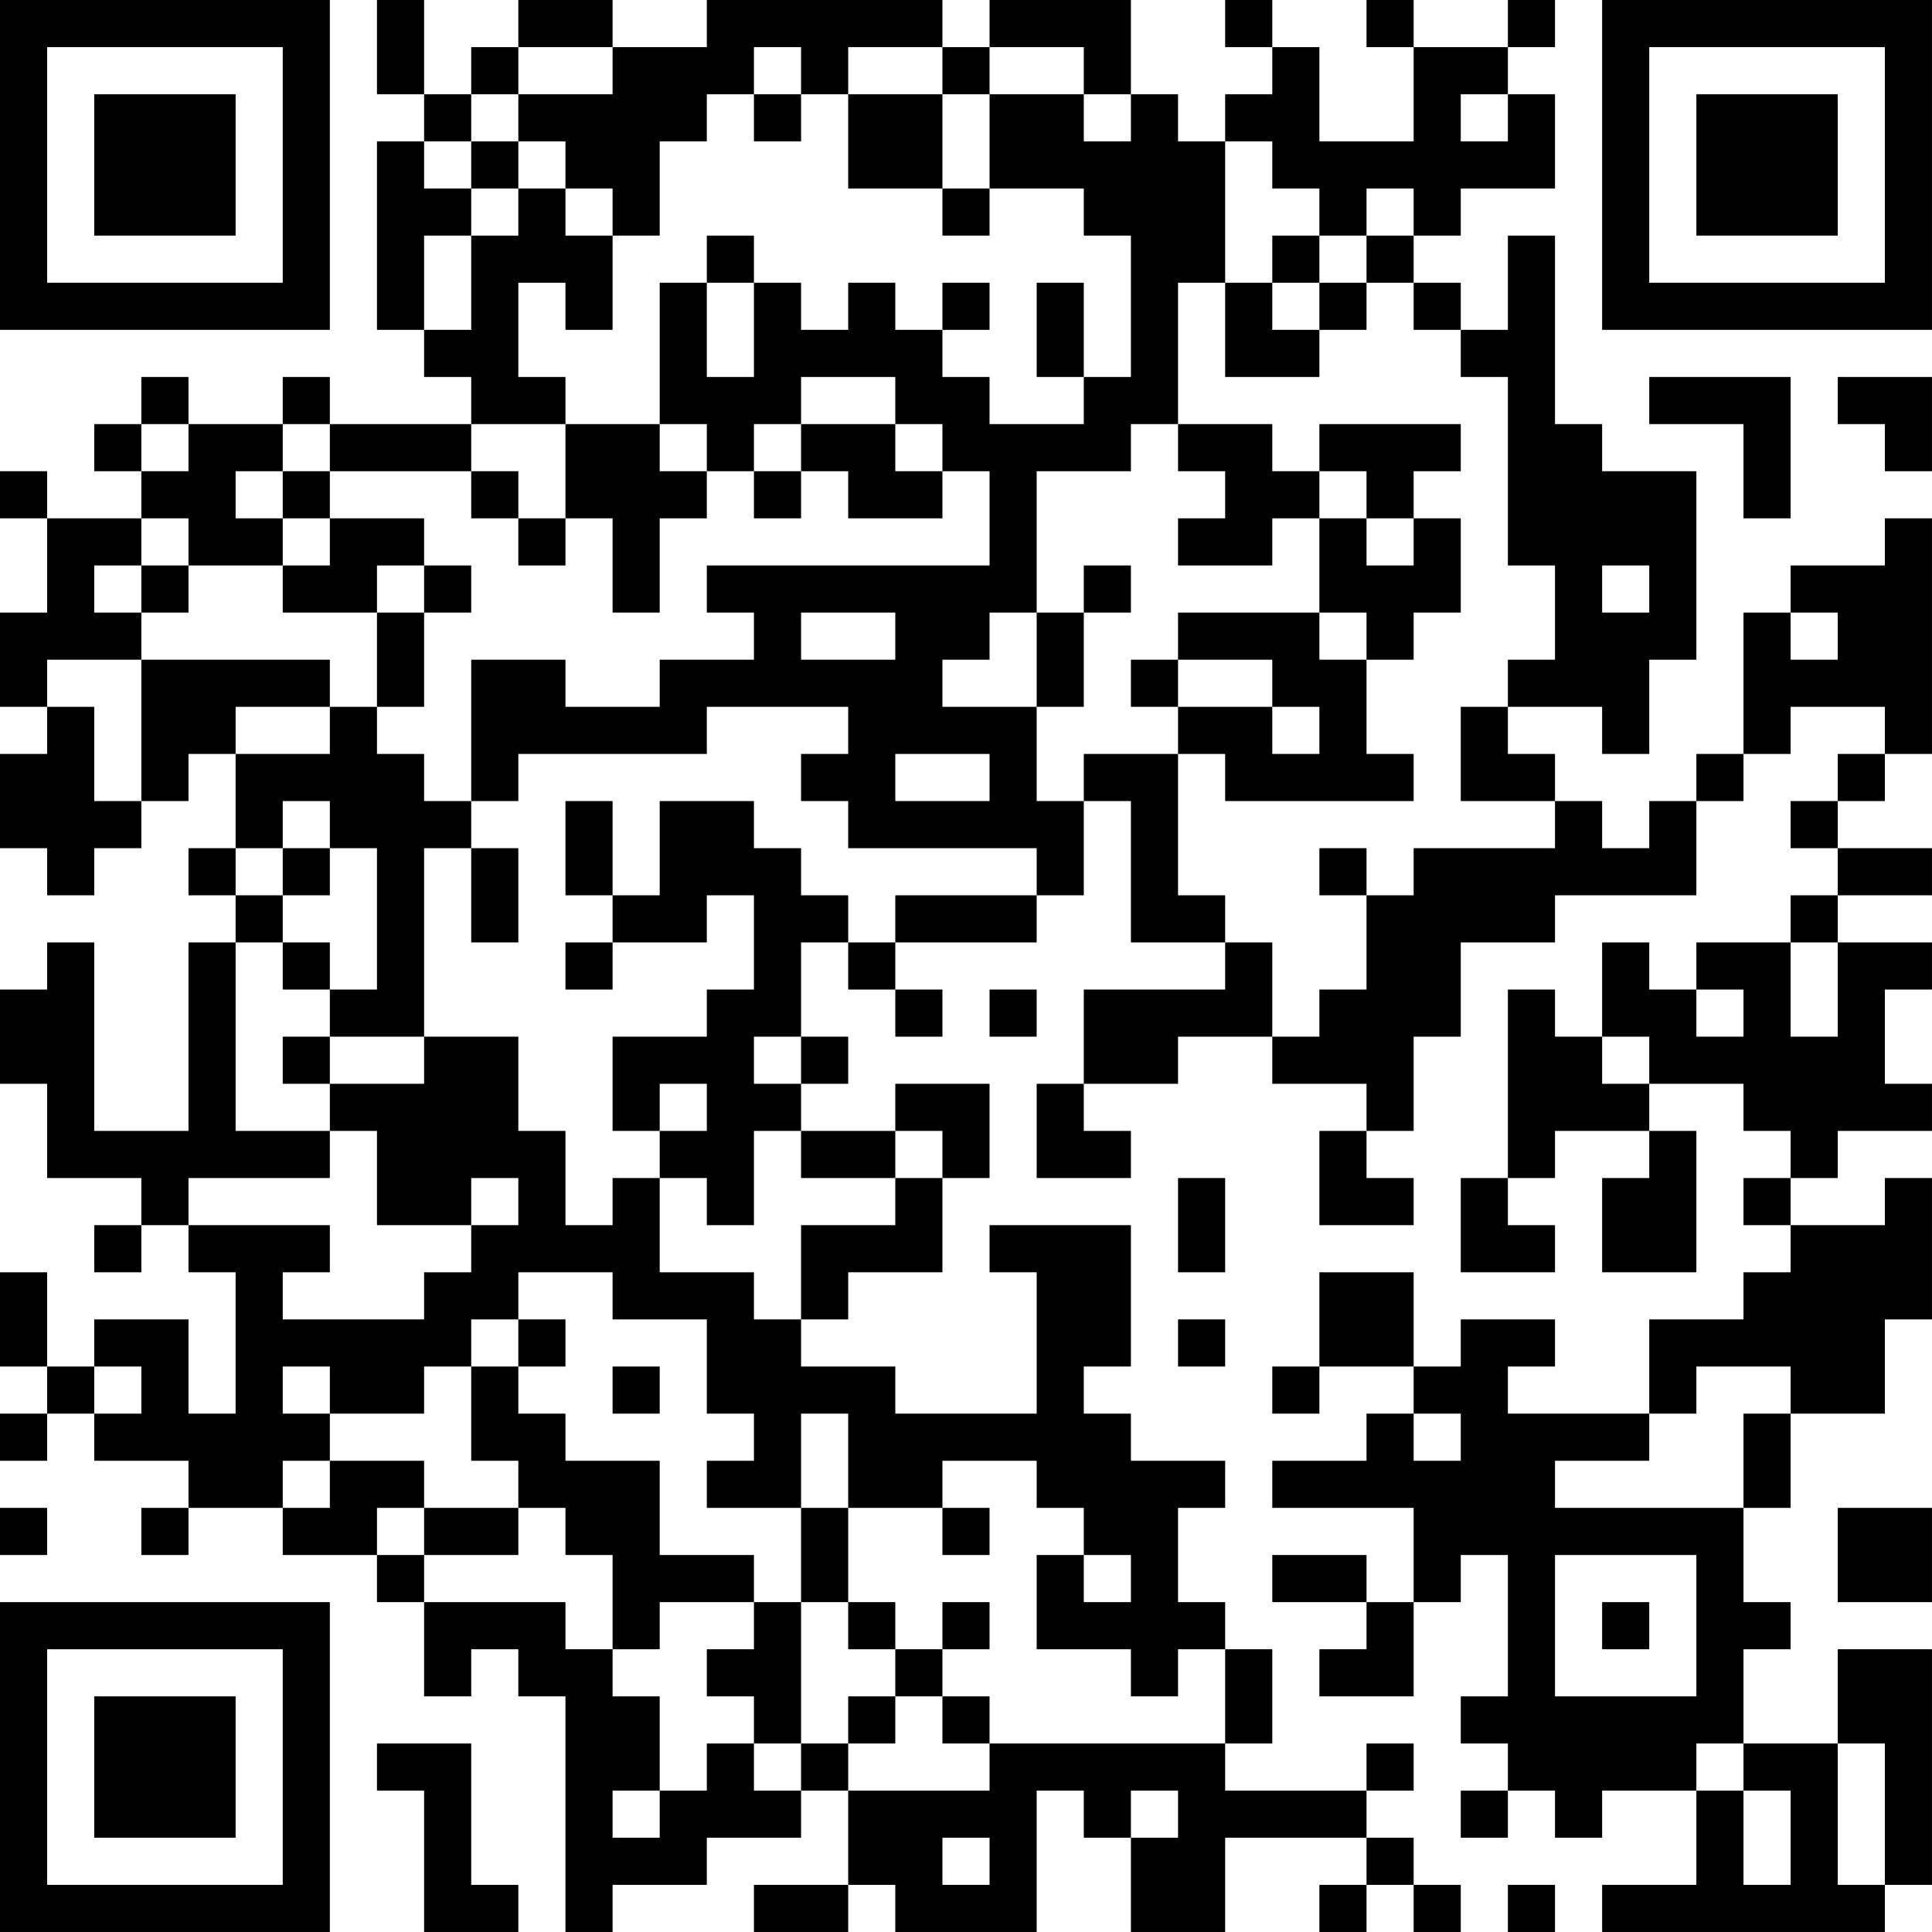 <?xml version="1.0" encoding="UTF-8"?>
<svg xmlns="http://www.w3.org/2000/svg" version="1.1" width="100" height="100" viewBox="0 0 100 100"><rect x="0" y="0" width="100" height="100" fill="#ffffff"/><g transform="scale(2.439)"><g transform="translate(0,0)"><path fill-rule="evenodd" d="M8 0L8 2L9 2L9 3L8 3L8 7L9 7L9 8L10 8L10 9L7 9L7 8L6 8L6 9L4 9L4 8L3 8L3 9L2 9L2 10L3 10L3 11L1 11L1 10L0 10L0 11L1 11L1 13L0 13L0 15L1 15L1 16L0 16L0 18L1 18L1 19L2 19L2 18L3 18L3 17L4 17L4 16L5 16L5 18L4 18L4 19L5 19L5 20L4 20L4 24L2 24L2 20L1 20L1 21L0 21L0 23L1 23L1 25L3 25L3 26L2 26L2 27L3 27L3 26L4 26L4 27L5 27L5 30L4 30L4 28L2 28L2 29L1 29L1 27L0 27L0 29L1 29L1 30L0 30L0 31L1 31L1 30L2 30L2 31L4 31L4 32L3 32L3 33L4 33L4 32L6 32L6 33L8 33L8 34L9 34L9 36L10 36L10 35L11 35L11 36L12 36L12 41L13 41L13 40L15 40L15 39L17 39L17 38L18 38L18 40L16 40L16 41L18 41L18 40L19 40L19 41L22 41L22 38L23 38L23 39L24 39L24 41L26 41L26 39L29 39L29 40L28 40L28 41L29 41L29 40L30 40L30 41L31 41L31 40L30 40L30 39L29 39L29 38L30 38L30 37L29 37L29 38L26 38L26 37L27 37L27 35L26 35L26 34L25 34L25 32L26 32L26 31L24 31L24 30L23 30L23 29L24 29L24 26L21 26L21 27L22 27L22 30L19 30L19 29L17 29L17 28L18 28L18 27L20 27L20 25L21 25L21 23L19 23L19 24L17 24L17 23L18 23L18 22L17 22L17 20L18 20L18 21L19 21L19 22L20 22L20 21L19 21L19 20L22 20L22 19L23 19L23 17L24 17L24 20L26 20L26 21L23 21L23 23L22 23L22 25L24 25L24 24L23 24L23 23L25 23L25 22L27 22L27 23L29 23L29 24L28 24L28 26L30 26L30 25L29 25L29 24L30 24L30 22L31 22L31 20L33 20L33 19L36 19L36 17L37 17L37 16L38 16L38 15L40 15L40 16L39 16L39 17L38 17L38 18L39 18L39 19L38 19L38 20L36 20L36 21L35 21L35 20L34 20L34 22L33 22L33 21L32 21L32 25L31 25L31 27L33 27L33 26L32 26L32 25L33 25L33 24L35 24L35 25L34 25L34 27L36 27L36 24L35 24L35 23L37 23L37 24L38 24L38 25L37 25L37 26L38 26L38 27L37 27L37 28L35 28L35 30L32 30L32 29L33 29L33 28L31 28L31 29L30 29L30 27L28 27L28 29L27 29L27 30L28 30L28 29L30 29L30 30L29 30L29 31L27 31L27 32L30 32L30 34L29 34L29 33L27 33L27 34L29 34L29 35L28 35L28 36L30 36L30 34L31 34L31 33L32 33L32 36L31 36L31 37L32 37L32 38L31 38L31 39L32 39L32 38L33 38L33 39L34 39L34 38L36 38L36 40L34 40L34 41L40 41L40 40L41 40L41 35L39 35L39 37L37 37L37 35L38 35L38 34L37 34L37 32L38 32L38 30L40 30L40 28L41 28L41 25L40 25L40 26L38 26L38 25L39 25L39 24L41 24L41 23L40 23L40 21L41 21L41 20L39 20L39 19L41 19L41 18L39 18L39 17L40 17L40 16L41 16L41 11L40 11L40 12L38 12L38 13L37 13L37 16L36 16L36 17L35 17L35 18L34 18L34 17L33 17L33 16L32 16L32 15L34 15L34 16L35 16L35 14L36 14L36 10L34 10L34 9L33 9L33 5L32 5L32 7L31 7L31 6L30 6L30 5L31 5L31 4L33 4L33 2L32 2L32 1L33 1L33 0L32 0L32 1L30 1L30 0L29 0L29 1L30 1L30 3L28 3L28 1L27 1L27 0L26 0L26 1L27 1L27 2L26 2L26 3L25 3L25 2L24 2L24 0L21 0L21 1L20 1L20 0L15 0L15 1L13 1L13 0L11 0L11 1L10 1L10 2L9 2L9 0ZM11 1L11 2L10 2L10 3L9 3L9 4L10 4L10 5L9 5L9 7L10 7L10 5L11 5L11 4L12 4L12 5L13 5L13 7L12 7L12 6L11 6L11 8L12 8L12 9L10 9L10 10L7 10L7 9L6 9L6 10L5 10L5 11L6 11L6 12L4 12L4 11L3 11L3 12L2 12L2 13L3 13L3 14L1 14L1 15L2 15L2 17L3 17L3 14L7 14L7 15L5 15L5 16L7 16L7 15L8 15L8 16L9 16L9 17L10 17L10 18L9 18L9 22L7 22L7 21L8 21L8 18L7 18L7 17L6 17L6 18L5 18L5 19L6 19L6 20L5 20L5 24L7 24L7 25L4 25L4 26L7 26L7 27L6 27L6 28L9 28L9 27L10 27L10 26L11 26L11 25L10 25L10 26L8 26L8 24L7 24L7 23L9 23L9 22L11 22L11 24L12 24L12 26L13 26L13 25L14 25L14 27L16 27L16 28L17 28L17 26L19 26L19 25L20 25L20 24L19 24L19 25L17 25L17 24L16 24L16 26L15 26L15 25L14 25L14 24L15 24L15 23L14 23L14 24L13 24L13 22L15 22L15 21L16 21L16 19L15 19L15 20L13 20L13 19L14 19L14 17L16 17L16 18L17 18L17 19L18 19L18 20L19 20L19 19L22 19L22 18L18 18L18 17L17 17L17 16L18 16L18 15L15 15L15 16L11 16L11 17L10 17L10 14L12 14L12 15L14 15L14 14L16 14L16 13L15 13L15 12L21 12L21 10L20 10L20 9L19 9L19 8L17 8L17 9L16 9L16 10L15 10L15 9L14 9L14 6L15 6L15 8L16 8L16 6L17 6L17 7L18 7L18 6L19 6L19 7L20 7L20 8L21 8L21 9L23 9L23 8L24 8L24 5L23 5L23 4L21 4L21 2L23 2L23 3L24 3L24 2L23 2L23 1L21 1L21 2L20 2L20 1L18 1L18 2L17 2L17 1L16 1L16 2L15 2L15 3L14 3L14 5L13 5L13 4L12 4L12 3L11 3L11 2L13 2L13 1ZM16 2L16 3L17 3L17 2ZM18 2L18 4L20 4L20 5L21 5L21 4L20 4L20 2ZM31 2L31 3L32 3L32 2ZM10 3L10 4L11 4L11 3ZM26 3L26 6L25 6L25 9L24 9L24 10L22 10L22 13L21 13L21 14L20 14L20 15L22 15L22 17L23 17L23 16L25 16L25 19L26 19L26 20L27 20L27 22L28 22L28 21L29 21L29 19L30 19L30 18L33 18L33 17L31 17L31 15L32 15L32 14L33 14L33 12L32 12L32 8L31 8L31 7L30 7L30 6L29 6L29 5L30 5L30 4L29 4L29 5L28 5L28 4L27 4L27 3ZM15 5L15 6L16 6L16 5ZM27 5L27 6L26 6L26 8L28 8L28 7L29 7L29 6L28 6L28 5ZM20 6L20 7L21 7L21 6ZM22 6L22 8L23 8L23 6ZM27 6L27 7L28 7L28 6ZM35 8L35 9L37 9L37 11L38 11L38 8ZM39 8L39 9L40 9L40 10L41 10L41 8ZM3 9L3 10L4 10L4 9ZM12 9L12 11L11 11L11 10L10 10L10 11L11 11L11 12L12 12L12 11L13 11L13 13L14 13L14 11L15 11L15 10L14 10L14 9ZM17 9L17 10L16 10L16 11L17 11L17 10L18 10L18 11L20 11L20 10L19 10L19 9ZM25 9L25 10L26 10L26 11L25 11L25 12L27 12L27 11L28 11L28 13L25 13L25 14L24 14L24 15L25 15L25 16L26 16L26 17L30 17L30 16L29 16L29 14L30 14L30 13L31 13L31 11L30 11L30 10L31 10L31 9L28 9L28 10L27 10L27 9ZM6 10L6 11L7 11L7 12L6 12L6 13L8 13L8 15L9 15L9 13L10 13L10 12L9 12L9 11L7 11L7 10ZM28 10L28 11L29 11L29 12L30 12L30 11L29 11L29 10ZM3 12L3 13L4 13L4 12ZM8 12L8 13L9 13L9 12ZM23 12L23 13L22 13L22 15L23 15L23 13L24 13L24 12ZM34 12L34 13L35 13L35 12ZM17 13L17 14L19 14L19 13ZM28 13L28 14L29 14L29 13ZM38 13L38 14L39 14L39 13ZM25 14L25 15L27 15L27 16L28 16L28 15L27 15L27 14ZM19 16L19 17L21 17L21 16ZM12 17L12 19L13 19L13 17ZM6 18L6 19L7 19L7 18ZM10 18L10 20L11 20L11 18ZM28 18L28 19L29 19L29 18ZM6 20L6 21L7 21L7 20ZM12 20L12 21L13 21L13 20ZM38 20L38 22L39 22L39 20ZM21 21L21 22L22 22L22 21ZM36 21L36 22L37 22L37 21ZM6 22L6 23L7 23L7 22ZM16 22L16 23L17 23L17 22ZM34 22L34 23L35 23L35 22ZM25 25L25 27L26 27L26 25ZM11 27L11 28L10 28L10 29L9 29L9 30L7 30L7 29L6 29L6 30L7 30L7 31L6 31L6 32L7 32L7 31L9 31L9 32L8 32L8 33L9 33L9 34L12 34L12 35L13 35L13 36L14 36L14 38L13 38L13 39L14 39L14 38L15 38L15 37L16 37L16 38L17 38L17 37L18 37L18 38L21 38L21 37L26 37L26 35L25 35L25 36L24 36L24 35L22 35L22 33L23 33L23 34L24 34L24 33L23 33L23 32L22 32L22 31L20 31L20 32L18 32L18 30L17 30L17 32L15 32L15 31L16 31L16 30L15 30L15 28L13 28L13 27ZM11 28L11 29L10 29L10 31L11 31L11 32L9 32L9 33L11 33L11 32L12 32L12 33L13 33L13 35L14 35L14 34L16 34L16 35L15 35L15 36L16 36L16 37L17 37L17 34L18 34L18 35L19 35L19 36L18 36L18 37L19 37L19 36L20 36L20 37L21 37L21 36L20 36L20 35L21 35L21 34L20 34L20 35L19 35L19 34L18 34L18 32L17 32L17 34L16 34L16 33L14 33L14 31L12 31L12 30L11 30L11 29L12 29L12 28ZM25 28L25 29L26 29L26 28ZM2 29L2 30L3 30L3 29ZM13 29L13 30L14 30L14 29ZM36 29L36 30L35 30L35 31L33 31L33 32L37 32L37 30L38 30L38 29ZM30 30L30 31L31 31L31 30ZM0 32L0 33L1 33L1 32ZM20 32L20 33L21 33L21 32ZM39 32L39 34L41 34L41 32ZM33 33L33 36L36 36L36 33ZM34 34L34 35L35 35L35 34ZM8 37L8 38L9 38L9 41L11 41L11 40L10 40L10 37ZM36 37L36 38L37 38L37 40L38 40L38 38L37 38L37 37ZM39 37L39 40L40 40L40 37ZM24 38L24 39L25 39L25 38ZM20 39L20 40L21 40L21 39ZM32 40L32 41L33 41L33 40ZM0 0L0 7L7 7L7 0ZM1 1L1 6L6 6L6 1ZM2 2L2 5L5 5L5 2ZM34 0L34 7L41 7L41 0ZM35 1L35 6L40 6L40 1ZM36 2L36 5L39 5L39 2ZM0 34L0 41L7 41L7 34ZM1 35L1 40L6 40L6 35ZM2 36L2 39L5 39L5 36Z" fill="#000000"/></g></g></svg>
